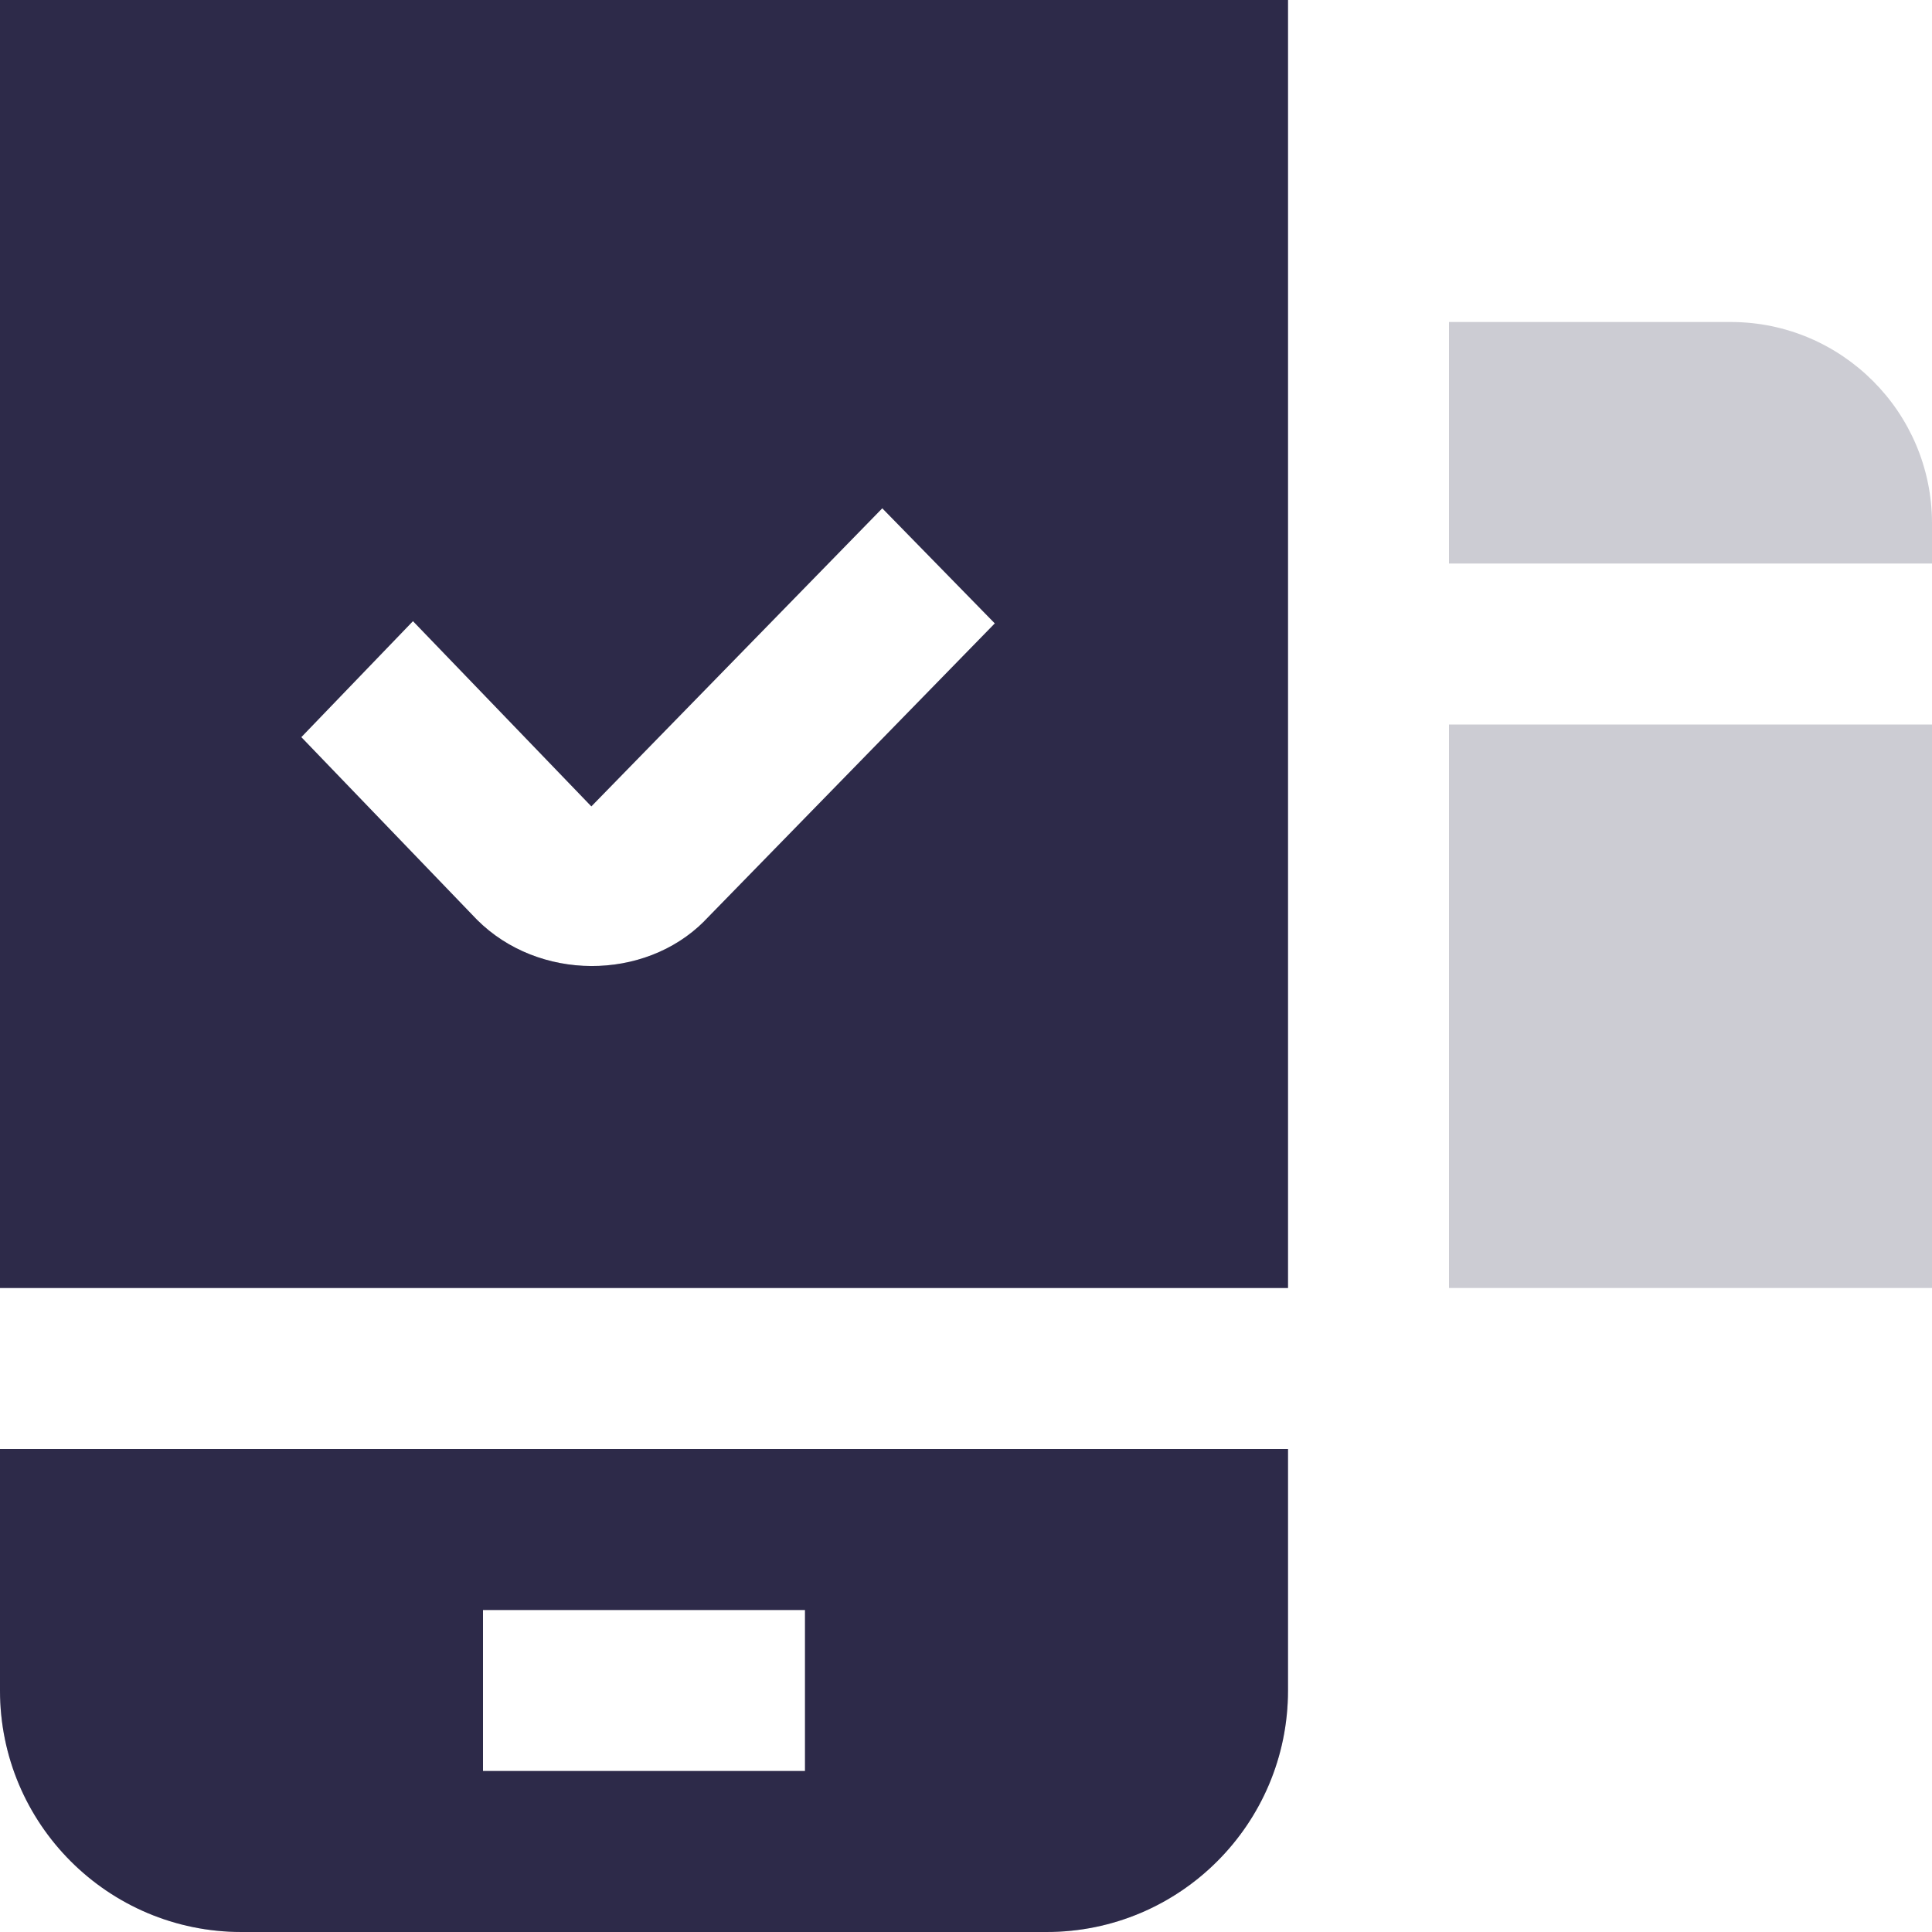 <svg width="48" height="48" viewBox="0 0 48 48" fill="none" xmlns="http://www.w3.org/2000/svg">
<g clip-path="url(#clip0_14_12)">
<path d="M36 14V8H43C45.758 8 48 10.244 48 13V14H36ZM36 18V32H48V18H36ZM32 0V32H0V0H32ZM17.502 22.88L24.716 15.488L21.92 12.628L14.692 20.034L10.26 15.432L7.486 18.314L11.85 22.85C13.38 24.38 16.008 24.376 17.496 22.888L17.502 22.88ZM32 36V42C32 45.314 29.314 48 26 48H6C2.686 48 0 45.314 0 42V36H32ZM20 40H12V44H20V40Z" fill="#CCCCD3"/>
<path d="M32 0V32H0V0H32ZM17.502 22.88L24.716 15.488L21.92 12.628L14.692 20.034L10.26 15.432L7.486 18.314L11.85 22.85C13.38 24.38 16.008 24.376 17.496 22.888L17.502 22.88ZM32 36V42C32 45.314 29.314 48 26 48H6C2.686 48 0 45.314 0 42V36H32ZM20 40H12V44H20V40Z" fill="#2D2A49"/>
</g>
<defs>
<clipPath id="clip0_14_12">
<rect width="48" height="48" fill="white"/>
</clipPath>
</defs>
</svg>
